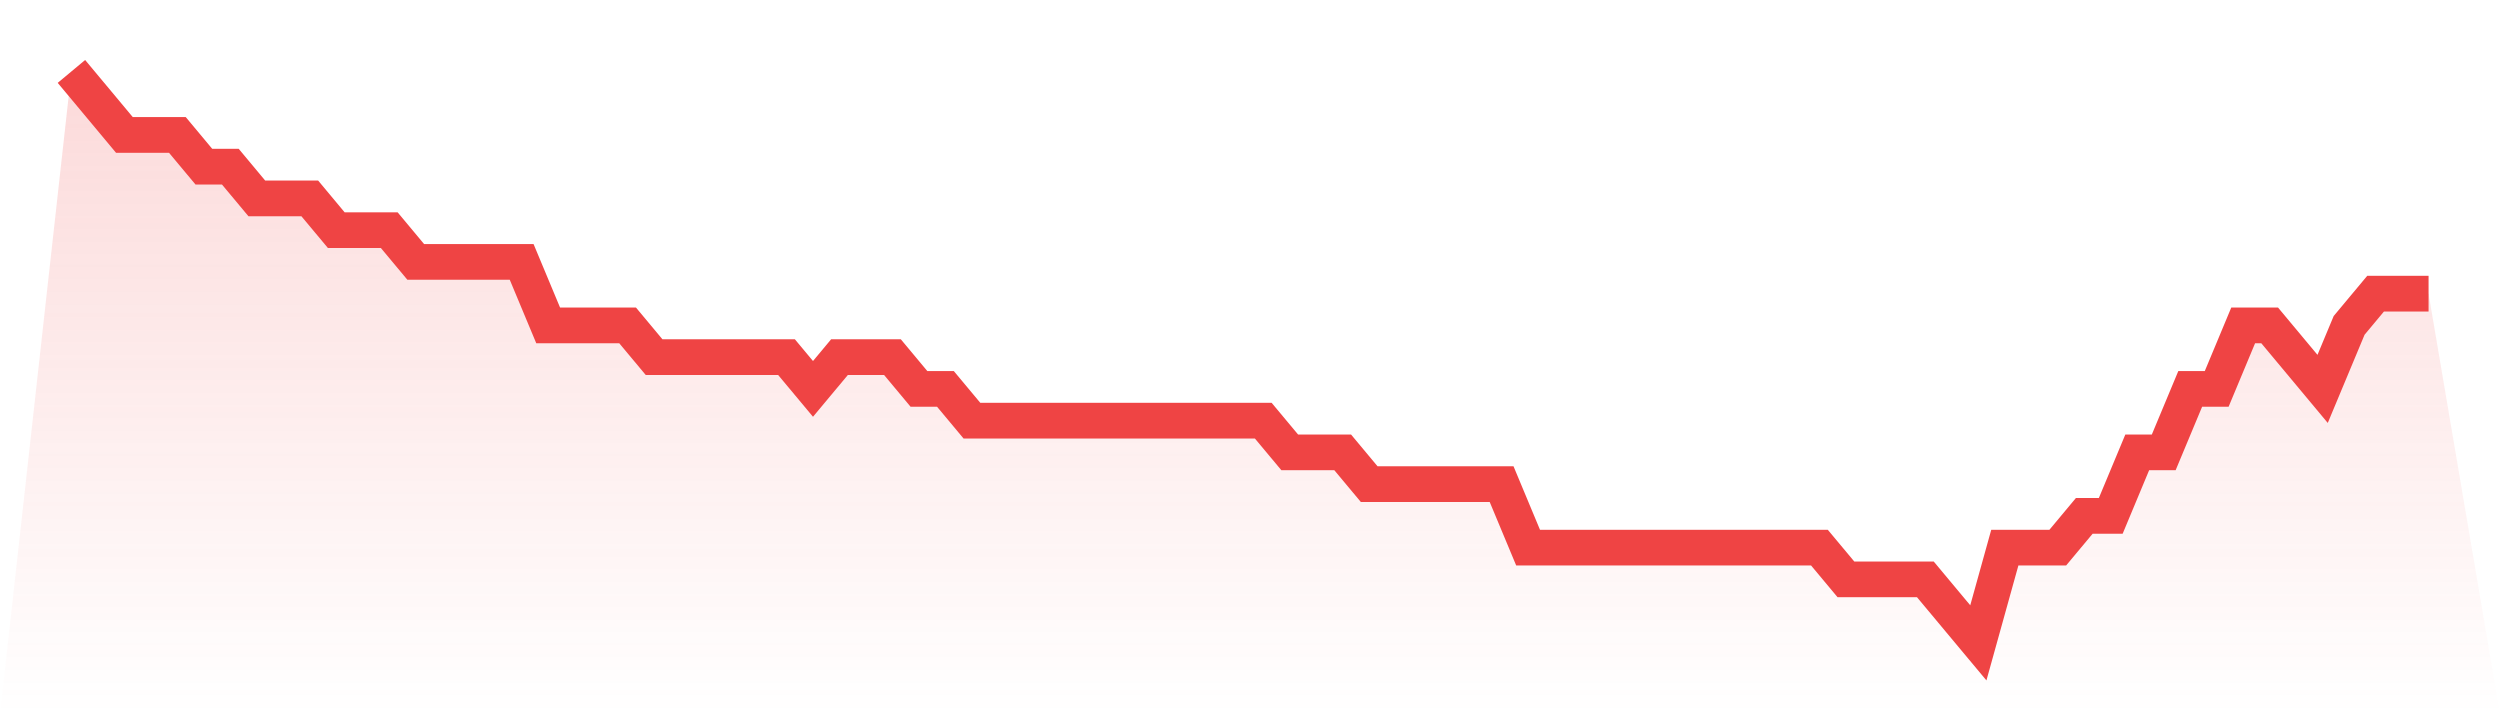 <svg viewBox="0 0 140 40" xmlns="http://www.w3.org/2000/svg">
<defs>
<linearGradient id="gradient" x1="0" x2="0" y1="0" y2="1">
<stop offset="0%" stop-color="#ef4444" stop-opacity="0.2"/>
<stop offset="100%" stop-color="#ef4444" stop-opacity="0"/>
</linearGradient>
</defs>
<path d="M4,4 L4,4 L5.483,5.778 L6.966,7.556 L8.449,7.556 L9.933,7.556 L11.416,9.333 L12.899,9.333 L14.382,11.111 L15.865,11.111 L17.348,11.111 L18.831,12.889 L20.315,12.889 L21.798,12.889 L23.281,14.667 L24.764,14.667 L26.247,14.667 L27.73,14.667 L29.213,14.667 L30.697,18.222 L32.18,18.222 L33.663,18.222 L35.146,18.222 L36.629,20 L38.112,20 L39.596,20 L41.079,20 L42.562,20 L44.045,20 L45.528,21.778 L47.011,20 L48.494,20 L49.978,20 L51.461,21.778 L52.944,21.778 L54.427,23.556 L55.91,23.556 L57.393,23.556 L58.876,23.556 L60.36,23.556 L61.843,23.556 L63.326,23.556 L64.809,23.556 L66.292,23.556 L67.775,23.556 L69.258,23.556 L70.742,23.556 L72.225,25.333 L73.708,25.333 L75.191,25.333 L76.674,27.111 L78.157,27.111 L79.64,27.111 L81.124,27.111 L82.607,27.111 L84.09,27.111 L85.573,30.667 L87.056,30.667 L88.539,30.667 L90.022,30.667 L91.506,30.667 L92.989,30.667 L94.472,30.667 L95.955,30.667 L97.438,30.667 L98.921,30.667 L100.404,30.667 L101.888,30.667 L103.371,32.444 L104.854,32.444 L106.337,32.444 L107.82,32.444 L109.303,34.222 L110.787,36 L112.27,30.667 L113.753,30.667 L115.236,30.667 L116.719,28.889 L118.202,28.889 L119.685,25.333 L121.169,25.333 L122.652,21.778 L124.135,21.778 L125.618,18.222 L127.101,18.222 L128.584,20 L130.067,21.778 L131.551,18.222 L133.034,16.444 L134.517,16.444 L136,16.444 L140,40 L0,40 z" fill="url(#gradient)"/>
<path d="M4,4 L4,4 L5.483,5.778 L6.966,7.556 L8.449,7.556 L9.933,7.556 L11.416,9.333 L12.899,9.333 L14.382,11.111 L15.865,11.111 L17.348,11.111 L18.831,12.889 L20.315,12.889 L21.798,12.889 L23.281,14.667 L24.764,14.667 L26.247,14.667 L27.73,14.667 L29.213,14.667 L30.697,18.222 L32.18,18.222 L33.663,18.222 L35.146,18.222 L36.629,20 L38.112,20 L39.596,20 L41.079,20 L42.562,20 L44.045,20 L45.528,21.778 L47.011,20 L48.494,20 L49.978,20 L51.461,21.778 L52.944,21.778 L54.427,23.556 L55.91,23.556 L57.393,23.556 L58.876,23.556 L60.36,23.556 L61.843,23.556 L63.326,23.556 L64.809,23.556 L66.292,23.556 L67.775,23.556 L69.258,23.556 L70.742,23.556 L72.225,25.333 L73.708,25.333 L75.191,25.333 L76.674,27.111 L78.157,27.111 L79.64,27.111 L81.124,27.111 L82.607,27.111 L84.09,27.111 L85.573,30.667 L87.056,30.667 L88.539,30.667 L90.022,30.667 L91.506,30.667 L92.989,30.667 L94.472,30.667 L95.955,30.667 L97.438,30.667 L98.921,30.667 L100.404,30.667 L101.888,30.667 L103.371,32.444 L104.854,32.444 L106.337,32.444 L107.82,32.444 L109.303,34.222 L110.787,36 L112.27,30.667 L113.753,30.667 L115.236,30.667 L116.719,28.889 L118.202,28.889 L119.685,25.333 L121.169,25.333 L122.652,21.778 L124.135,21.778 L125.618,18.222 L127.101,18.222 L128.584,20 L130.067,21.778 L131.551,18.222 L133.034,16.444 L134.517,16.444 L136,16.444" fill="none" stroke="#ef4444" stroke-width="2"/>
</svg>